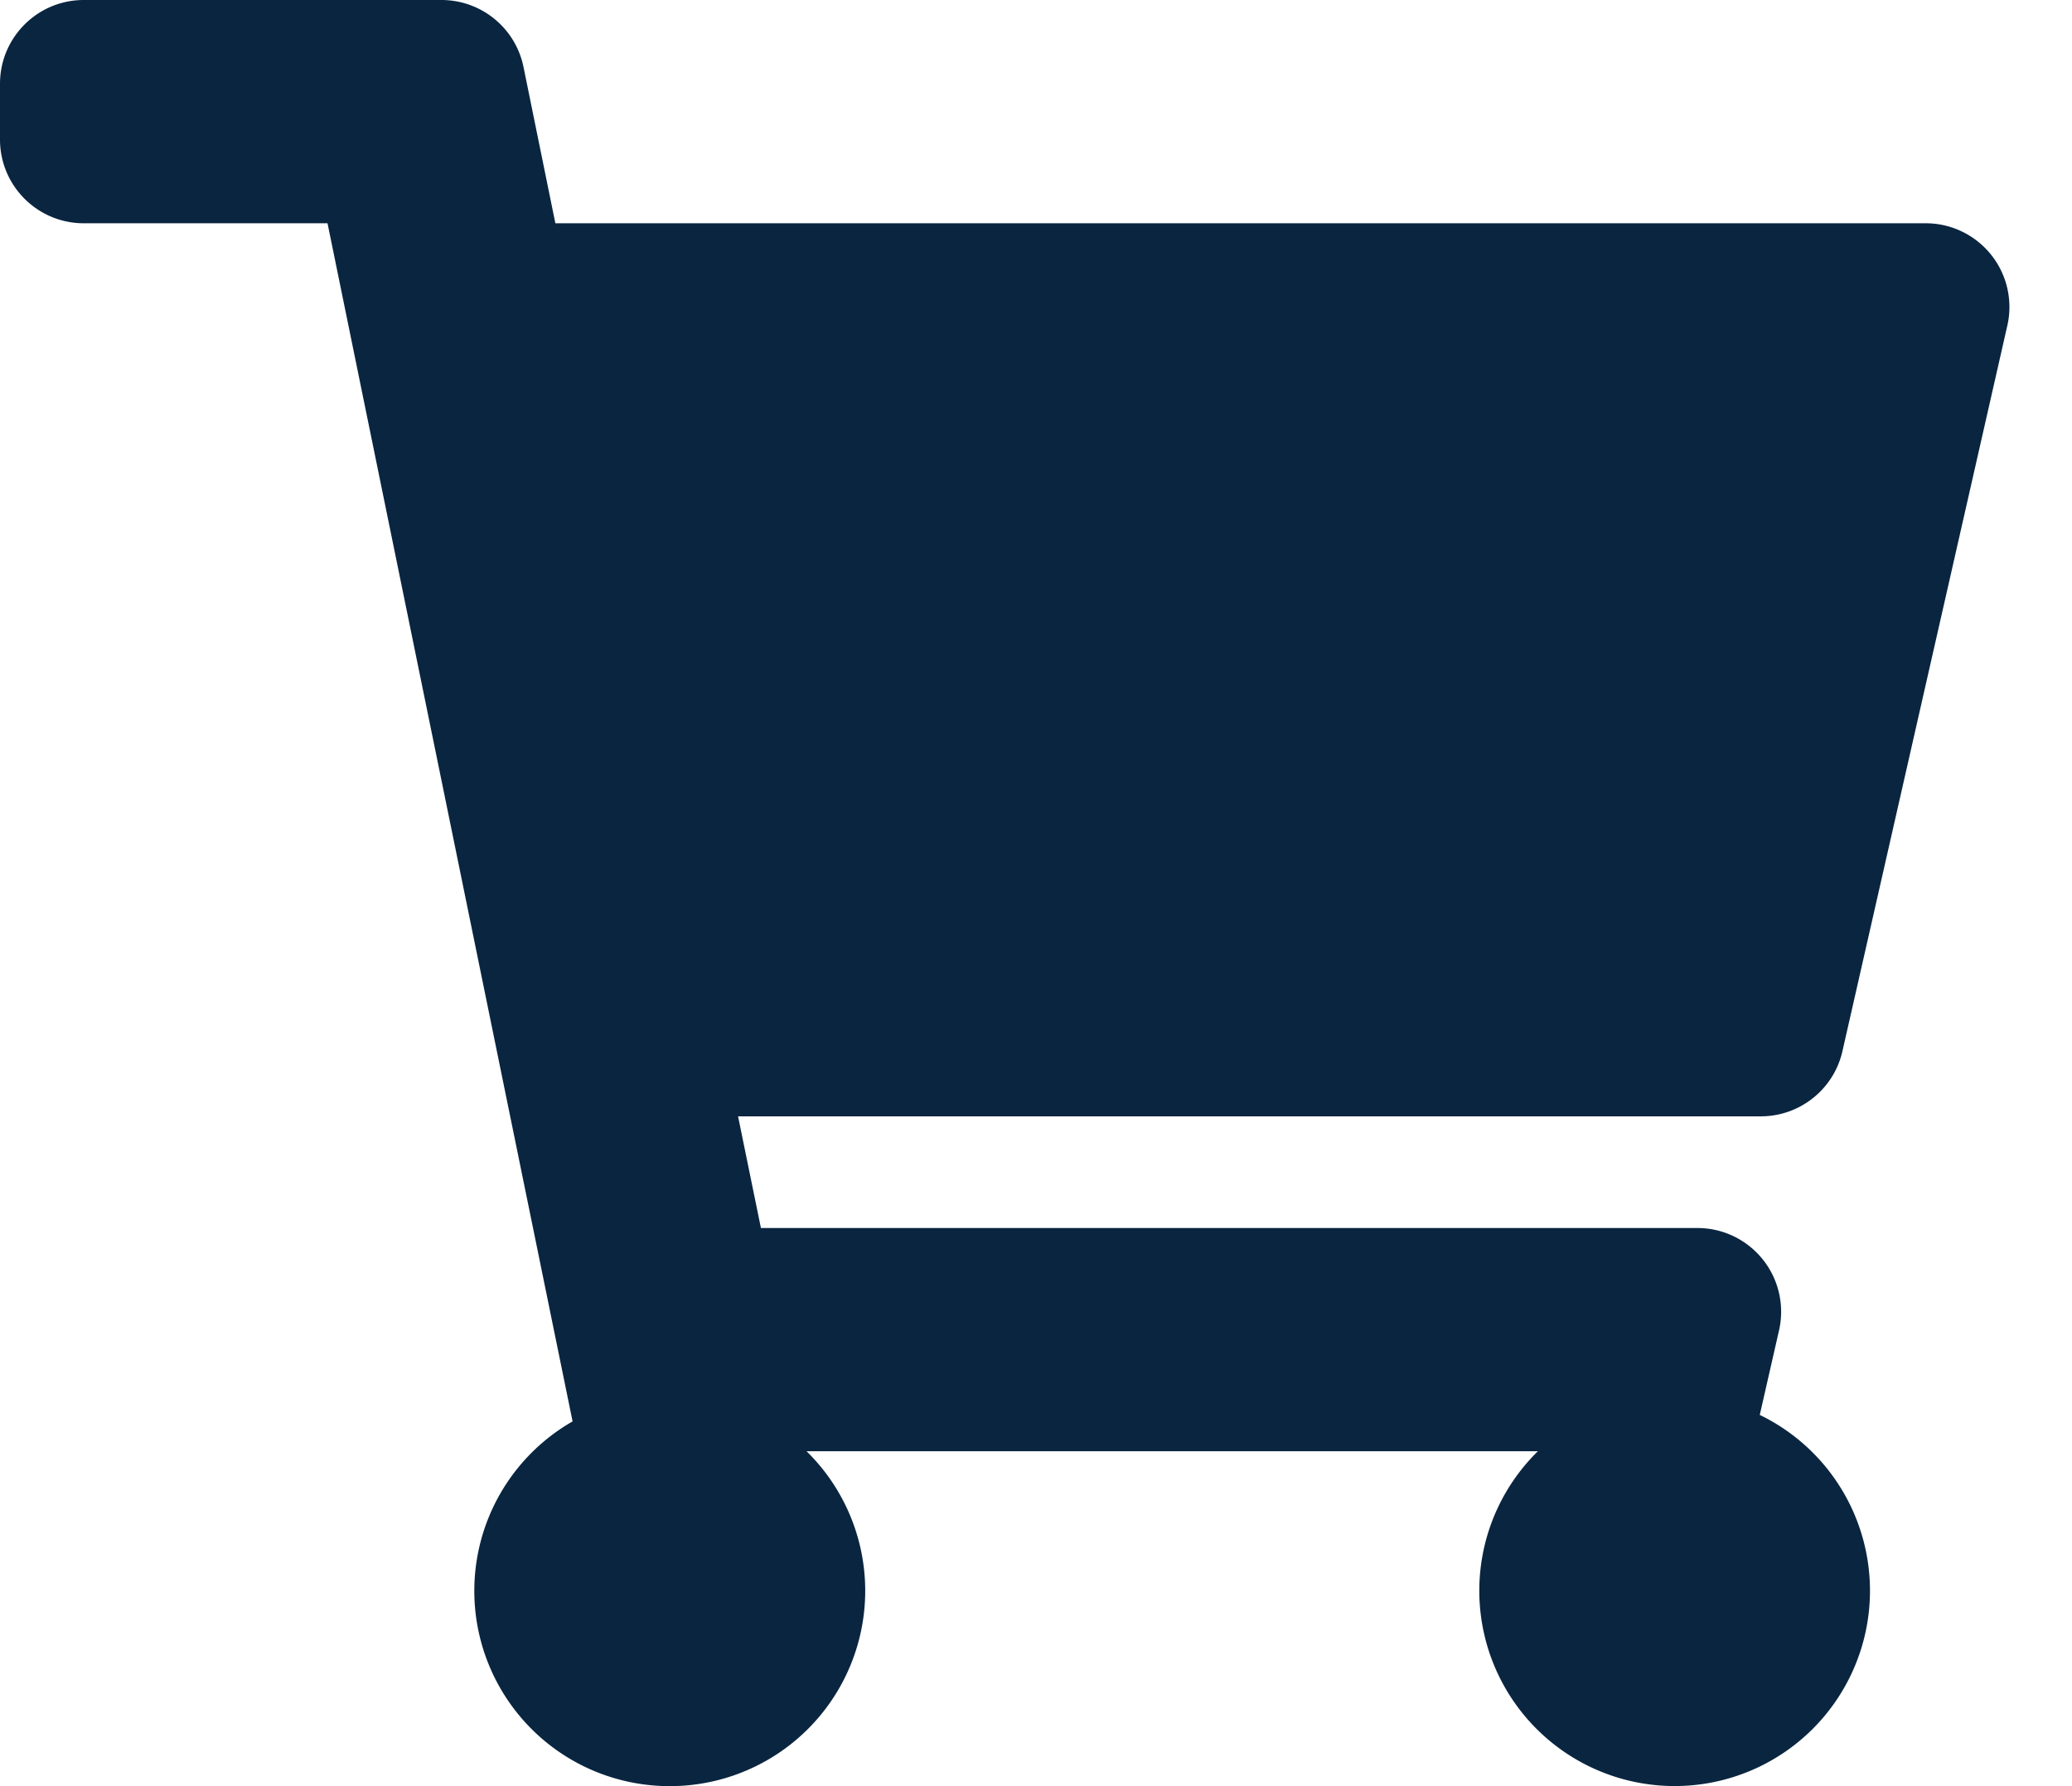 <svg width="29" height="25" fill="none" xmlns="http://www.w3.org/2000/svg"><path d="M25.787 14.713l2.308-10.156a1.172 1.172 0 00-1.142-1.432H7.773L7.327.937A1.172 1.172 0 006.178 0H1.172C.525 0 0 .525 0 1.172v.781C0 2.6.525 3.125 1.172 3.125h3.412l3.43 16.77A2.733 2.733 0 009.375 25a2.734 2.734 0 001.913-4.688h10.237a2.734 2.734 0 103.105-.508l.27-1.185a1.172 1.172 0 00-1.143-1.431H10.65l-.32-1.563h14.314c.548 0 1.022-.379 1.143-.912z" fill="#0A2540"/></svg>